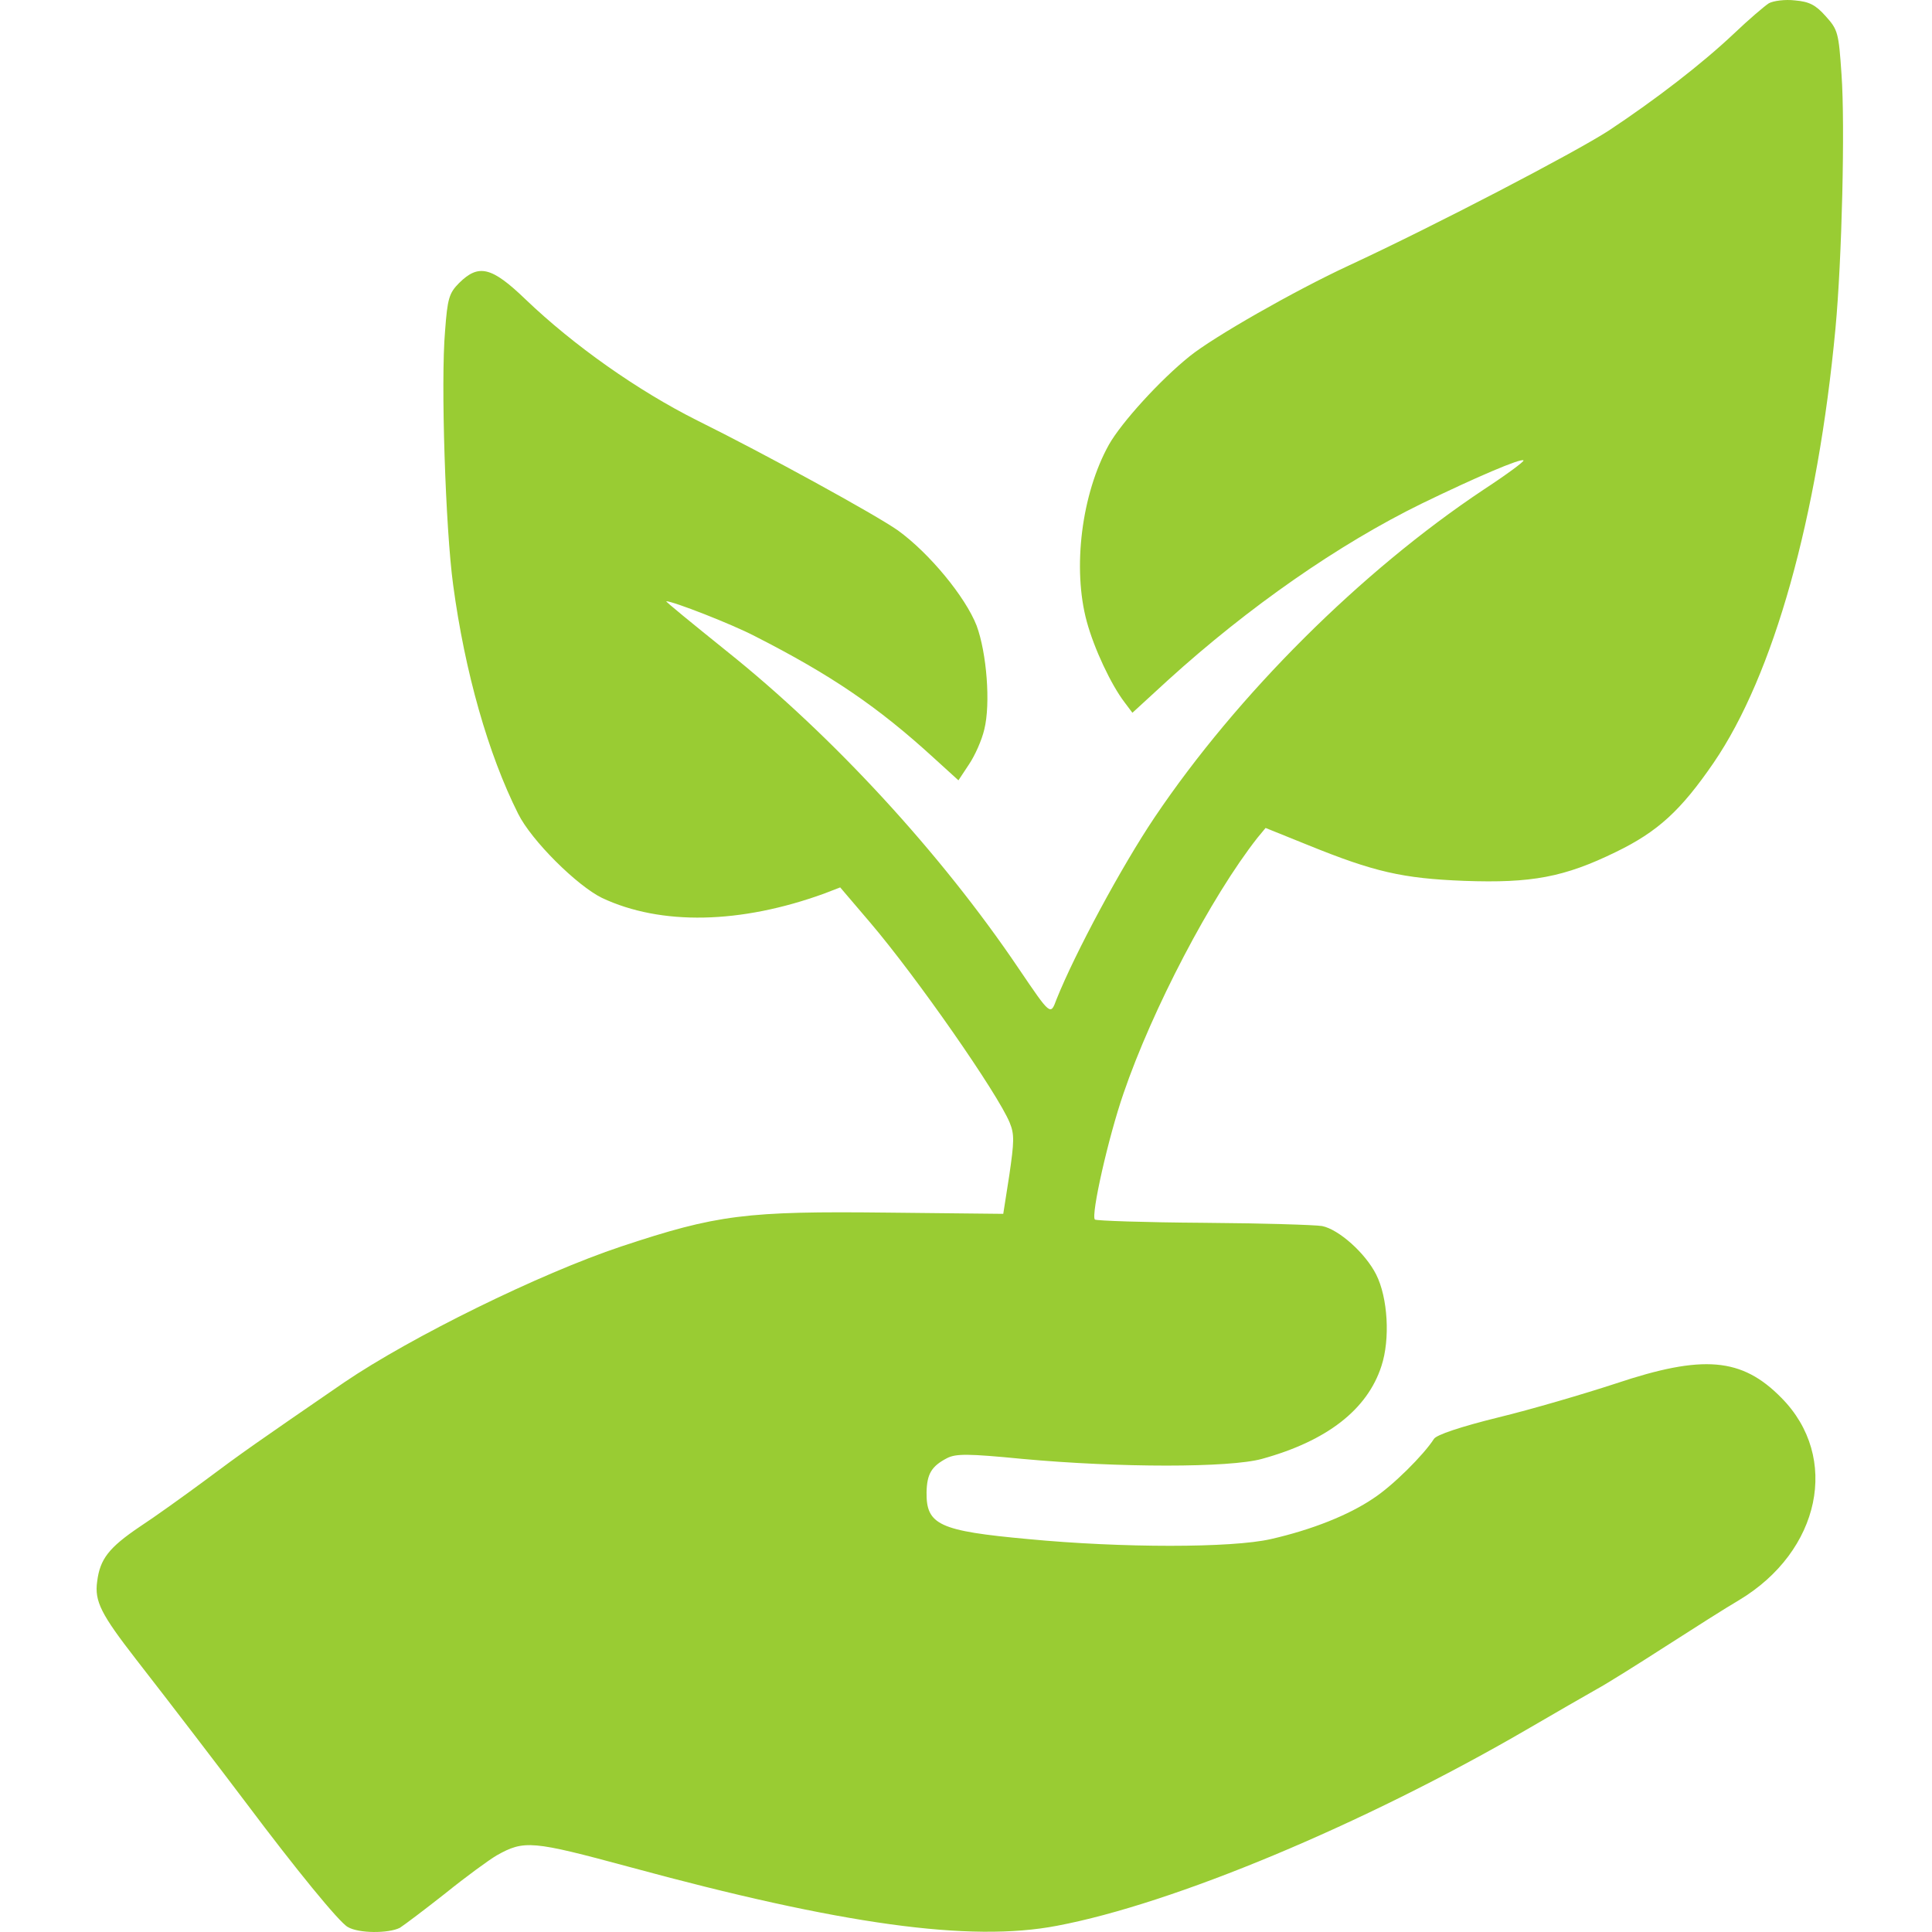 <?xml version="1.0" encoding="UTF-8"?> <svg xmlns="http://www.w3.org/2000/svg" width="60" height="60" viewBox="0 0 60 60" fill="none"> <path d="M54.934 0.101C54.796 0.19 54.307 0.607 53.856 1.037C52.853 1.985 51.425 3.085 49.958 4.058C48.88 4.753 44.593 6.991 41.898 8.242C40.181 9.039 37.687 10.467 36.948 11.062C36.02 11.807 34.829 13.122 34.441 13.805C33.588 15.334 33.3 17.648 33.751 19.304C33.977 20.138 34.503 21.263 34.93 21.819L35.168 22.136L36.271 21.124C38.778 18.849 41.573 16.902 44.155 15.638C45.847 14.816 47.238 14.222 47.313 14.298C47.351 14.323 46.787 14.74 46.072 15.208C42.275 17.736 38.427 21.567 35.857 25.384C34.829 26.914 33.388 29.594 32.811 31.035C32.623 31.541 32.636 31.553 31.633 30.074C29.227 26.509 25.867 22.856 22.558 20.214C21.506 19.367 20.653 18.672 20.691 18.672C20.904 18.672 22.721 19.38 23.448 19.759C25.805 20.96 27.259 21.946 29.001 23.539L29.765 24.234L30.091 23.741C30.279 23.463 30.492 22.983 30.568 22.654C30.768 21.857 30.643 20.277 30.33 19.43C29.979 18.533 28.863 17.18 27.885 16.472C27.183 15.979 23.774 14.108 21.656 13.059C19.813 12.136 17.82 10.733 16.316 9.292C15.264 8.28 14.863 8.192 14.261 8.786C13.947 9.102 13.897 9.266 13.822 10.278C13.684 11.845 13.835 16.422 14.073 18.166C14.436 20.871 15.163 23.425 16.091 25.271C16.504 26.105 17.921 27.508 18.698 27.887C20.528 28.747 22.997 28.696 25.604 27.748L26.093 27.559L27.02 28.646C28.474 30.352 30.981 33.955 31.357 34.865C31.508 35.232 31.495 35.46 31.345 36.496L31.157 37.697L27.572 37.659C23.16 37.609 22.27 37.722 19.299 38.708C16.755 39.555 12.757 41.528 10.689 42.931C7.931 44.827 7.53 45.105 6.364 45.977C5.713 46.458 4.798 47.115 4.334 47.418C3.381 48.063 3.105 48.417 3.018 49.112C2.93 49.732 3.143 50.136 4.221 51.527C5.324 52.943 6.841 54.928 7.68 56.04C9.159 58.012 10.538 59.706 10.801 59.845C11.14 60.047 12.067 60.047 12.418 59.87C12.556 59.782 13.195 59.301 13.835 58.796C14.461 58.29 15.188 57.759 15.427 57.62C16.279 57.14 16.529 57.165 19.525 57.974C26.118 59.769 30.129 60.325 32.824 59.807C36.446 59.124 42.337 56.659 47.389 53.727C48.278 53.208 49.269 52.639 49.582 52.462C49.908 52.285 50.873 51.679 51.738 51.122C52.603 50.566 53.618 49.921 54.007 49.694C56.538 48.177 57.153 45.257 55.323 43.411C54.094 42.16 52.891 42.058 50.171 42.969C49.206 43.285 47.577 43.765 46.536 44.018C45.358 44.309 44.606 44.561 44.531 44.688C44.217 45.181 43.252 46.142 42.651 46.533C41.886 47.052 40.745 47.507 39.467 47.798C38.251 48.076 34.842 48.076 31.934 47.798C29.164 47.545 28.763 47.355 28.775 46.344C28.788 45.775 28.926 45.535 29.415 45.282C29.69 45.143 30.066 45.143 31.746 45.307C34.767 45.585 38.188 45.585 39.191 45.307C41.209 44.751 42.463 43.778 42.901 42.425C43.177 41.591 43.102 40.301 42.738 39.581C42.4 38.911 41.573 38.178 41.059 38.076C40.833 38.038 39.166 37.988 37.361 37.975C35.556 37.963 34.052 37.912 34.002 37.874C33.877 37.735 34.416 35.333 34.892 33.955C35.782 31.351 37.612 27.849 39.053 26.016L39.304 25.713L40.62 26.244C42.676 27.078 43.553 27.281 45.471 27.356C47.564 27.432 48.579 27.243 50.184 26.459C51.487 25.827 52.202 25.169 53.217 23.69C55.084 20.96 56.451 16.068 57.002 10.202C57.203 8.053 57.303 3.881 57.19 2.314C57.102 1.012 57.077 0.923 56.701 0.506C56.388 0.152 56.187 0.051 55.749 0.013C55.435 -0.025 55.072 0.026 54.934 0.101Z" fill="#99CC33"></path> </svg> 